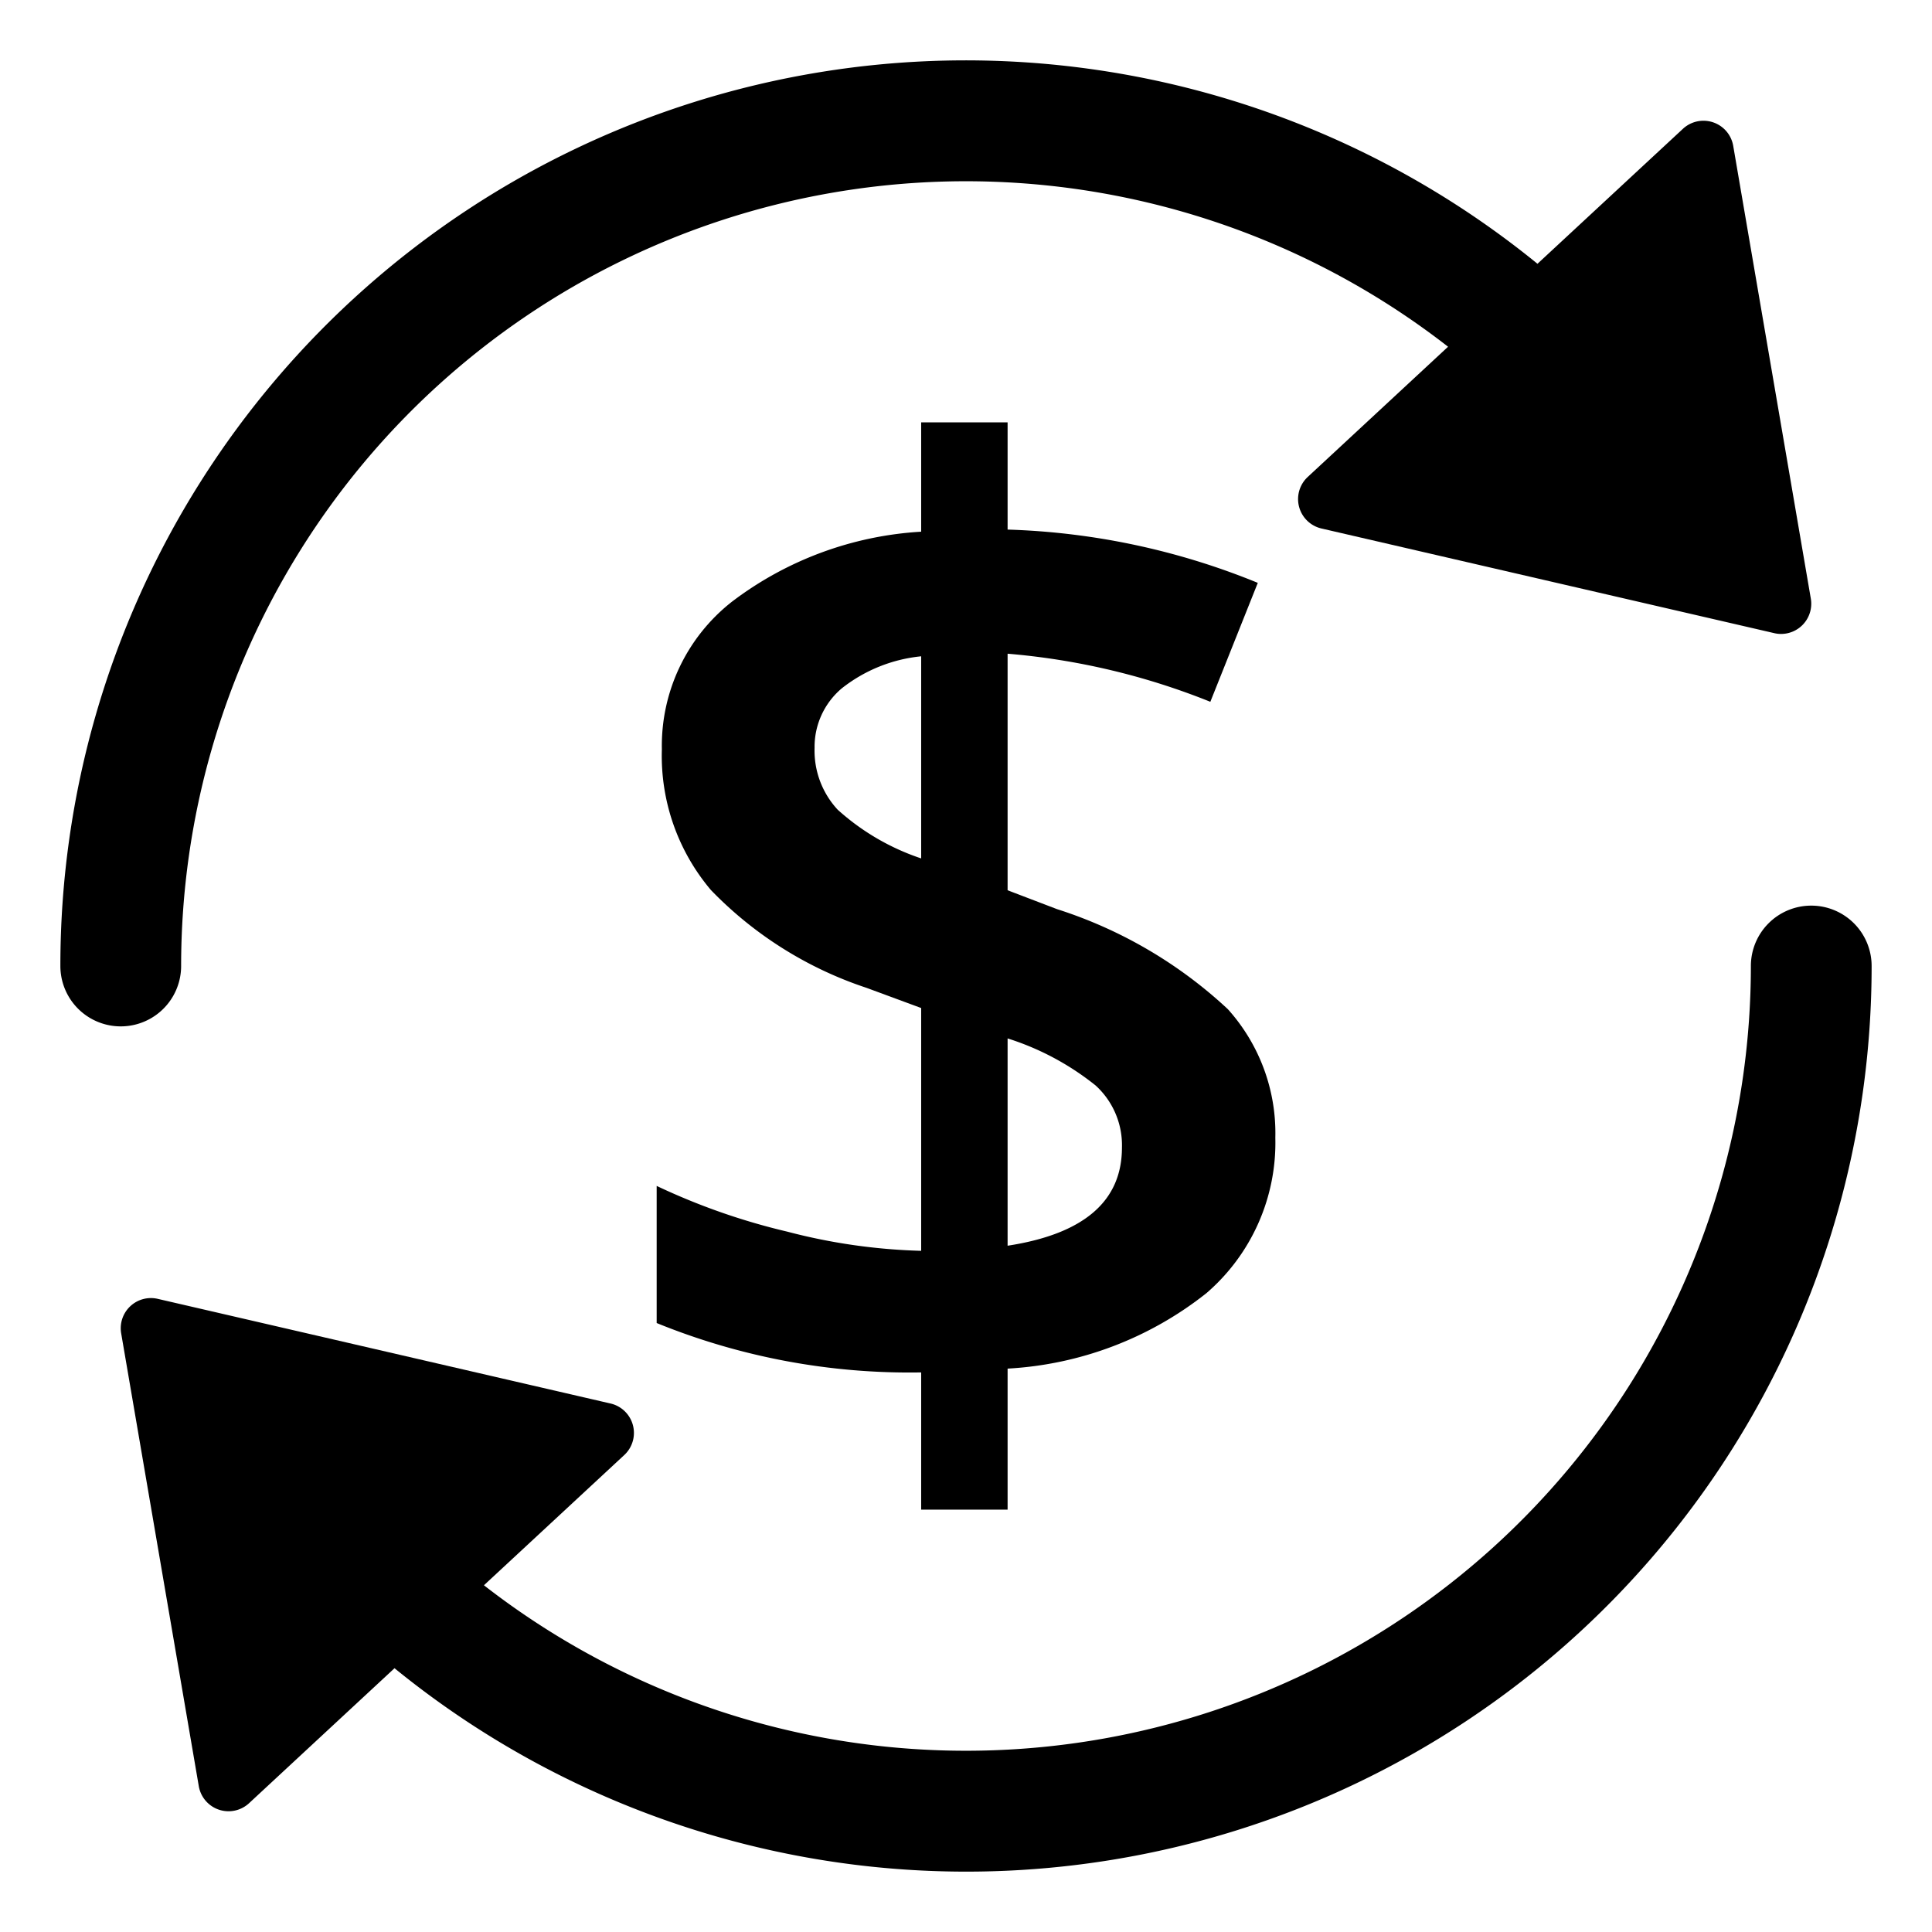 <?xml version="1.0" encoding="UTF-8"?> <svg xmlns="http://www.w3.org/2000/svg" viewBox="0 0 64 64"><title>currency exchange 2</title><g fill="currentColor" class="nc-icon-wrapper"><path d="M6,32A26,26,0,0,1,47.969,11.486L43.32,15.8a1,1,0,0,0,.455,1.707l15,3.467A.948.948,0,0,0,59,21a1,1,0,0,0,1-1,.964.964,0,0,0-.014-.169l-2.571-15a1,1,0,0,0-1.666-.564L50.931,8.738A29.99,29.99,0,0,0,2,32a2,2,0,0,0,4,0Z"></path><path d="M60,30a2,2,0,0,0-2,2A26,26,0,0,1,16.031,52.514L20.68,48.2a1,1,0,0,0-.455-1.707l-15-3.467a1,1,0,0,0-1.211,1.143l2.571,15a1,1,0,0,0,1.666.564l4.818-4.471A29.99,29.99,0,0,0,62,32,2,2,0,0,0,60,30Z"></path><path data-color="color-2" d="M42.247,37.691a6.578,6.578,0,0,1-2.282,5.146,11.621,11.621,0,0,1-6.587,2.5v4.672H30.515V45.463a22.2,22.2,0,0,1-8.762-1.636V39.285A21.745,21.745,0,0,0,26.08,40.8a19.431,19.431,0,0,0,4.435.635V33.392l-1.809-.668a12.728,12.728,0,0,1-5.155-3.239,6.881,6.881,0,0,1-1.626-4.661,6.066,6.066,0,0,1,2.315-4.887,11.458,11.458,0,0,1,6.275-2.324V13.991h2.863v3.552a23.763,23.763,0,0,1,8.288,1.765l-1.572,3.94a23.119,23.119,0,0,0-6.716-1.593v7.836l1.636.625a14.965,14.965,0,0,1,5.661,3.315A6.14,6.14,0,0,1,42.247,37.691ZM26.984,24.776a2.876,2.876,0,0,0,.764,2.045,7.818,7.818,0,0,0,2.767,1.615V21.741A5.047,5.047,0,0,0,27.888,22.8,2.535,2.535,0,0,0,26.984,24.776ZM37.166,38.015a2.678,2.678,0,0,0-.871-2.056,8.977,8.977,0,0,0-2.917-1.56v6.867Q37.165,40.684,37.166,38.015Z"></path></g></svg> 